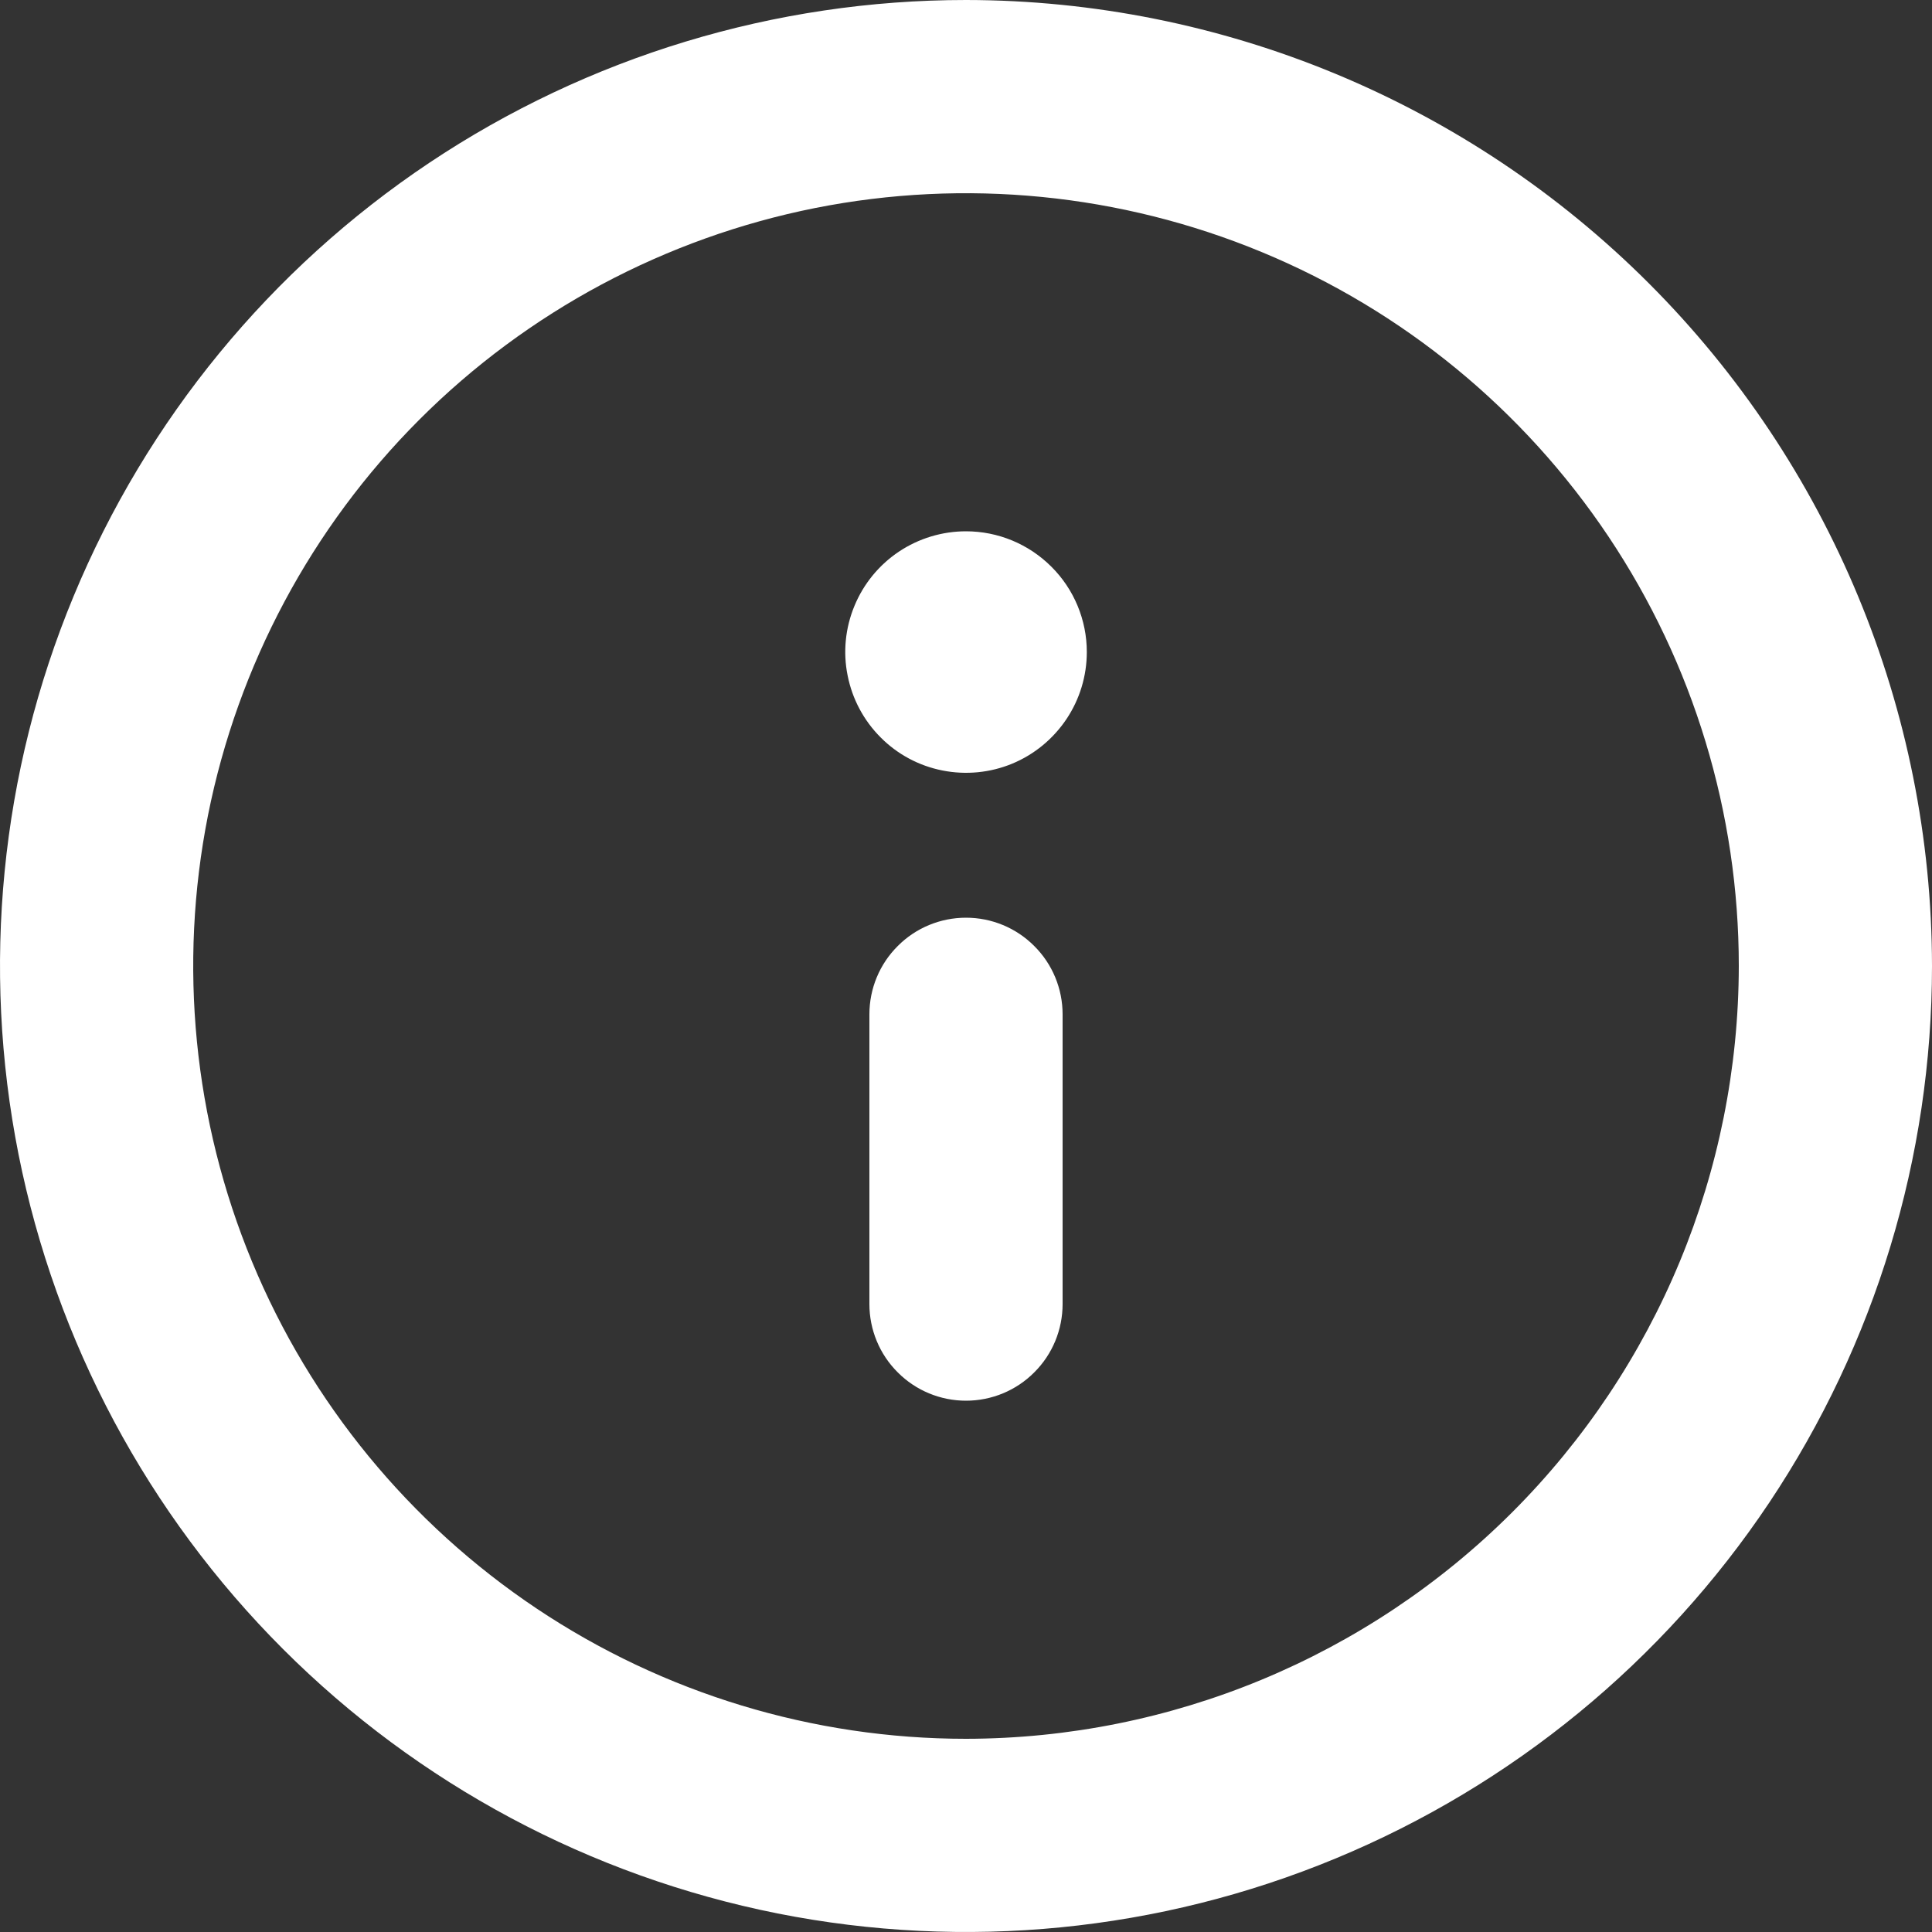 <svg width="15" height="15" viewBox="0 0 15 15" fill="none" xmlns="http://www.w3.org/2000/svg">
<rect x="0" y="0" width="15" height="15" fill="#333333" stroke="none"/>
<path d="M7.5 0C6.017 0 4.567 0.44 3.333 1.264C2.1 2.088 1.139 3.259 0.571 4.63C0.003 6 -0.145 7.508 0.144 8.963C0.434 10.418 1.148 11.754 2.197 12.803C3.246 13.852 4.582 14.566 6.037 14.856C7.492 15.145 9 14.997 10.37 14.429C11.741 13.861 12.912 12.9 13.736 11.667C14.56 10.433 15 8.983 15 7.5C14.998 5.512 14.207 3.605 12.801 2.199C11.395 0.793 9.488 0.002 7.5 0ZM7.5 13.5C6.313 13.5 5.153 13.148 4.167 12.489C3.18 11.829 2.411 10.893 1.957 9.796C1.503 8.7 1.384 7.493 1.615 6.329C1.847 5.166 2.418 4.096 3.257 3.257C4.096 2.418 5.166 1.847 6.329 1.615C7.493 1.384 8.7 1.503 9.796 1.957C10.893 2.411 11.829 3.18 12.489 4.167C13.148 5.153 13.5 6.313 13.5 7.5C13.498 9.091 12.866 10.616 11.741 11.741C10.616 12.865 9.091 13.498 7.5 13.5ZM7.5 7.125C7.301 7.125 7.11 7.204 6.97 7.345C6.829 7.485 6.75 7.676 6.75 7.875V10.125C6.75 10.324 6.829 10.515 6.97 10.655C7.11 10.796 7.301 10.875 7.5 10.875C7.699 10.875 7.89 10.796 8.03 10.655C8.171 10.515 8.25 10.324 8.25 10.125V7.875C8.25 7.676 8.171 7.485 8.03 7.345C7.89 7.204 7.699 7.125 7.5 7.125ZM7.5 4.125C7.315 4.125 7.133 4.18 6.979 4.283C6.825 4.386 6.705 4.532 6.634 4.704C6.563 4.875 6.544 5.064 6.581 5.245C6.617 5.427 6.706 5.594 6.837 5.725C6.968 5.857 7.135 5.946 7.317 5.982C7.499 6.018 7.687 6 7.859 5.929C8.03 5.858 8.176 5.738 8.28 5.583C8.383 5.429 8.438 5.248 8.438 5.062C8.438 4.814 8.339 4.575 8.163 4.4C7.987 4.224 7.749 4.125 7.5 4.125Z" fill="white"/>
</svg>
